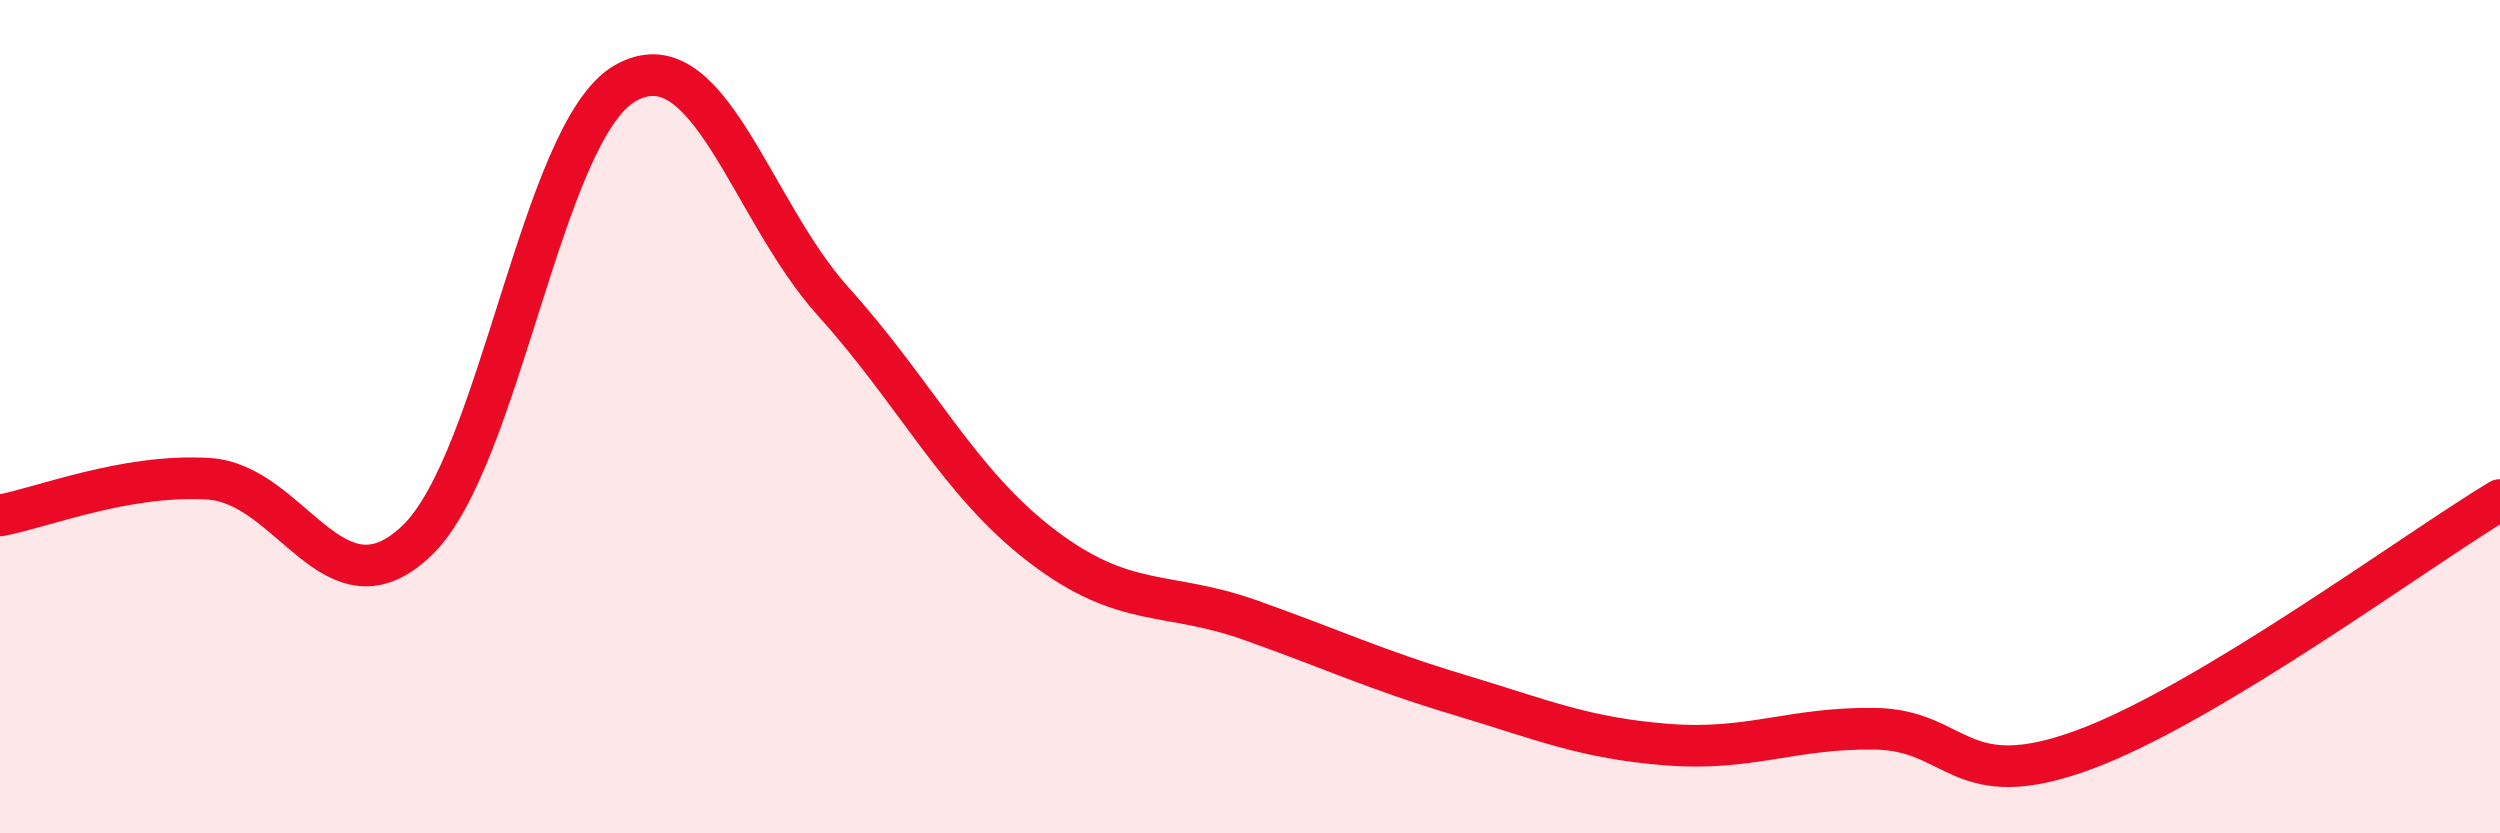 
    <svg width="60" height="20" viewBox="0 0 60 20" xmlns="http://www.w3.org/2000/svg">
      <path
        d="M 0,12.37 C 1,12.19 3,11.37 5,11.49 C 7,11.61 8,14.88 10,12.98 C 12,11.08 13,3.15 15,2 C 17,0.85 18,5.02 20,7.24 C 22,9.46 23,11.57 25,13.1 C 27,14.63 28,14.17 30,14.88 C 32,15.59 33,16.07 35,16.67 C 37,17.27 38,17.71 40,17.87 C 42,18.03 43,17.46 45,17.49 C 47,17.52 47,19.1 50,18 C 53,16.9 58,13.2 60,12L60 20L0 20Z"
        fill="#EB0A25"
        opacity="0.1"
        stroke-linecap="round"
        stroke-linejoin="round"
      />
      <path
        d="M 0,12.37 C 1,12.19 3,11.37 5,11.49 C 7,11.61 8,14.88 10,12.98 C 12,11.08 13,3.15 15,2 C 17,0.85 18,5.02 20,7.24 C 22,9.46 23,11.57 25,13.1 C 27,14.63 28,14.17 30,14.88 C 32,15.59 33,16.07 35,16.67 C 37,17.27 38,17.71 40,17.87 C 42,18.03 43,17.46 45,17.49 C 47,17.52 47,19.1 50,18 C 53,16.9 58,13.2 60,12"
        stroke="#EB0A25"
        stroke-width="1"
        fill="none"
        stroke-linecap="round"
        stroke-linejoin="round"
      />
    </svg>
  